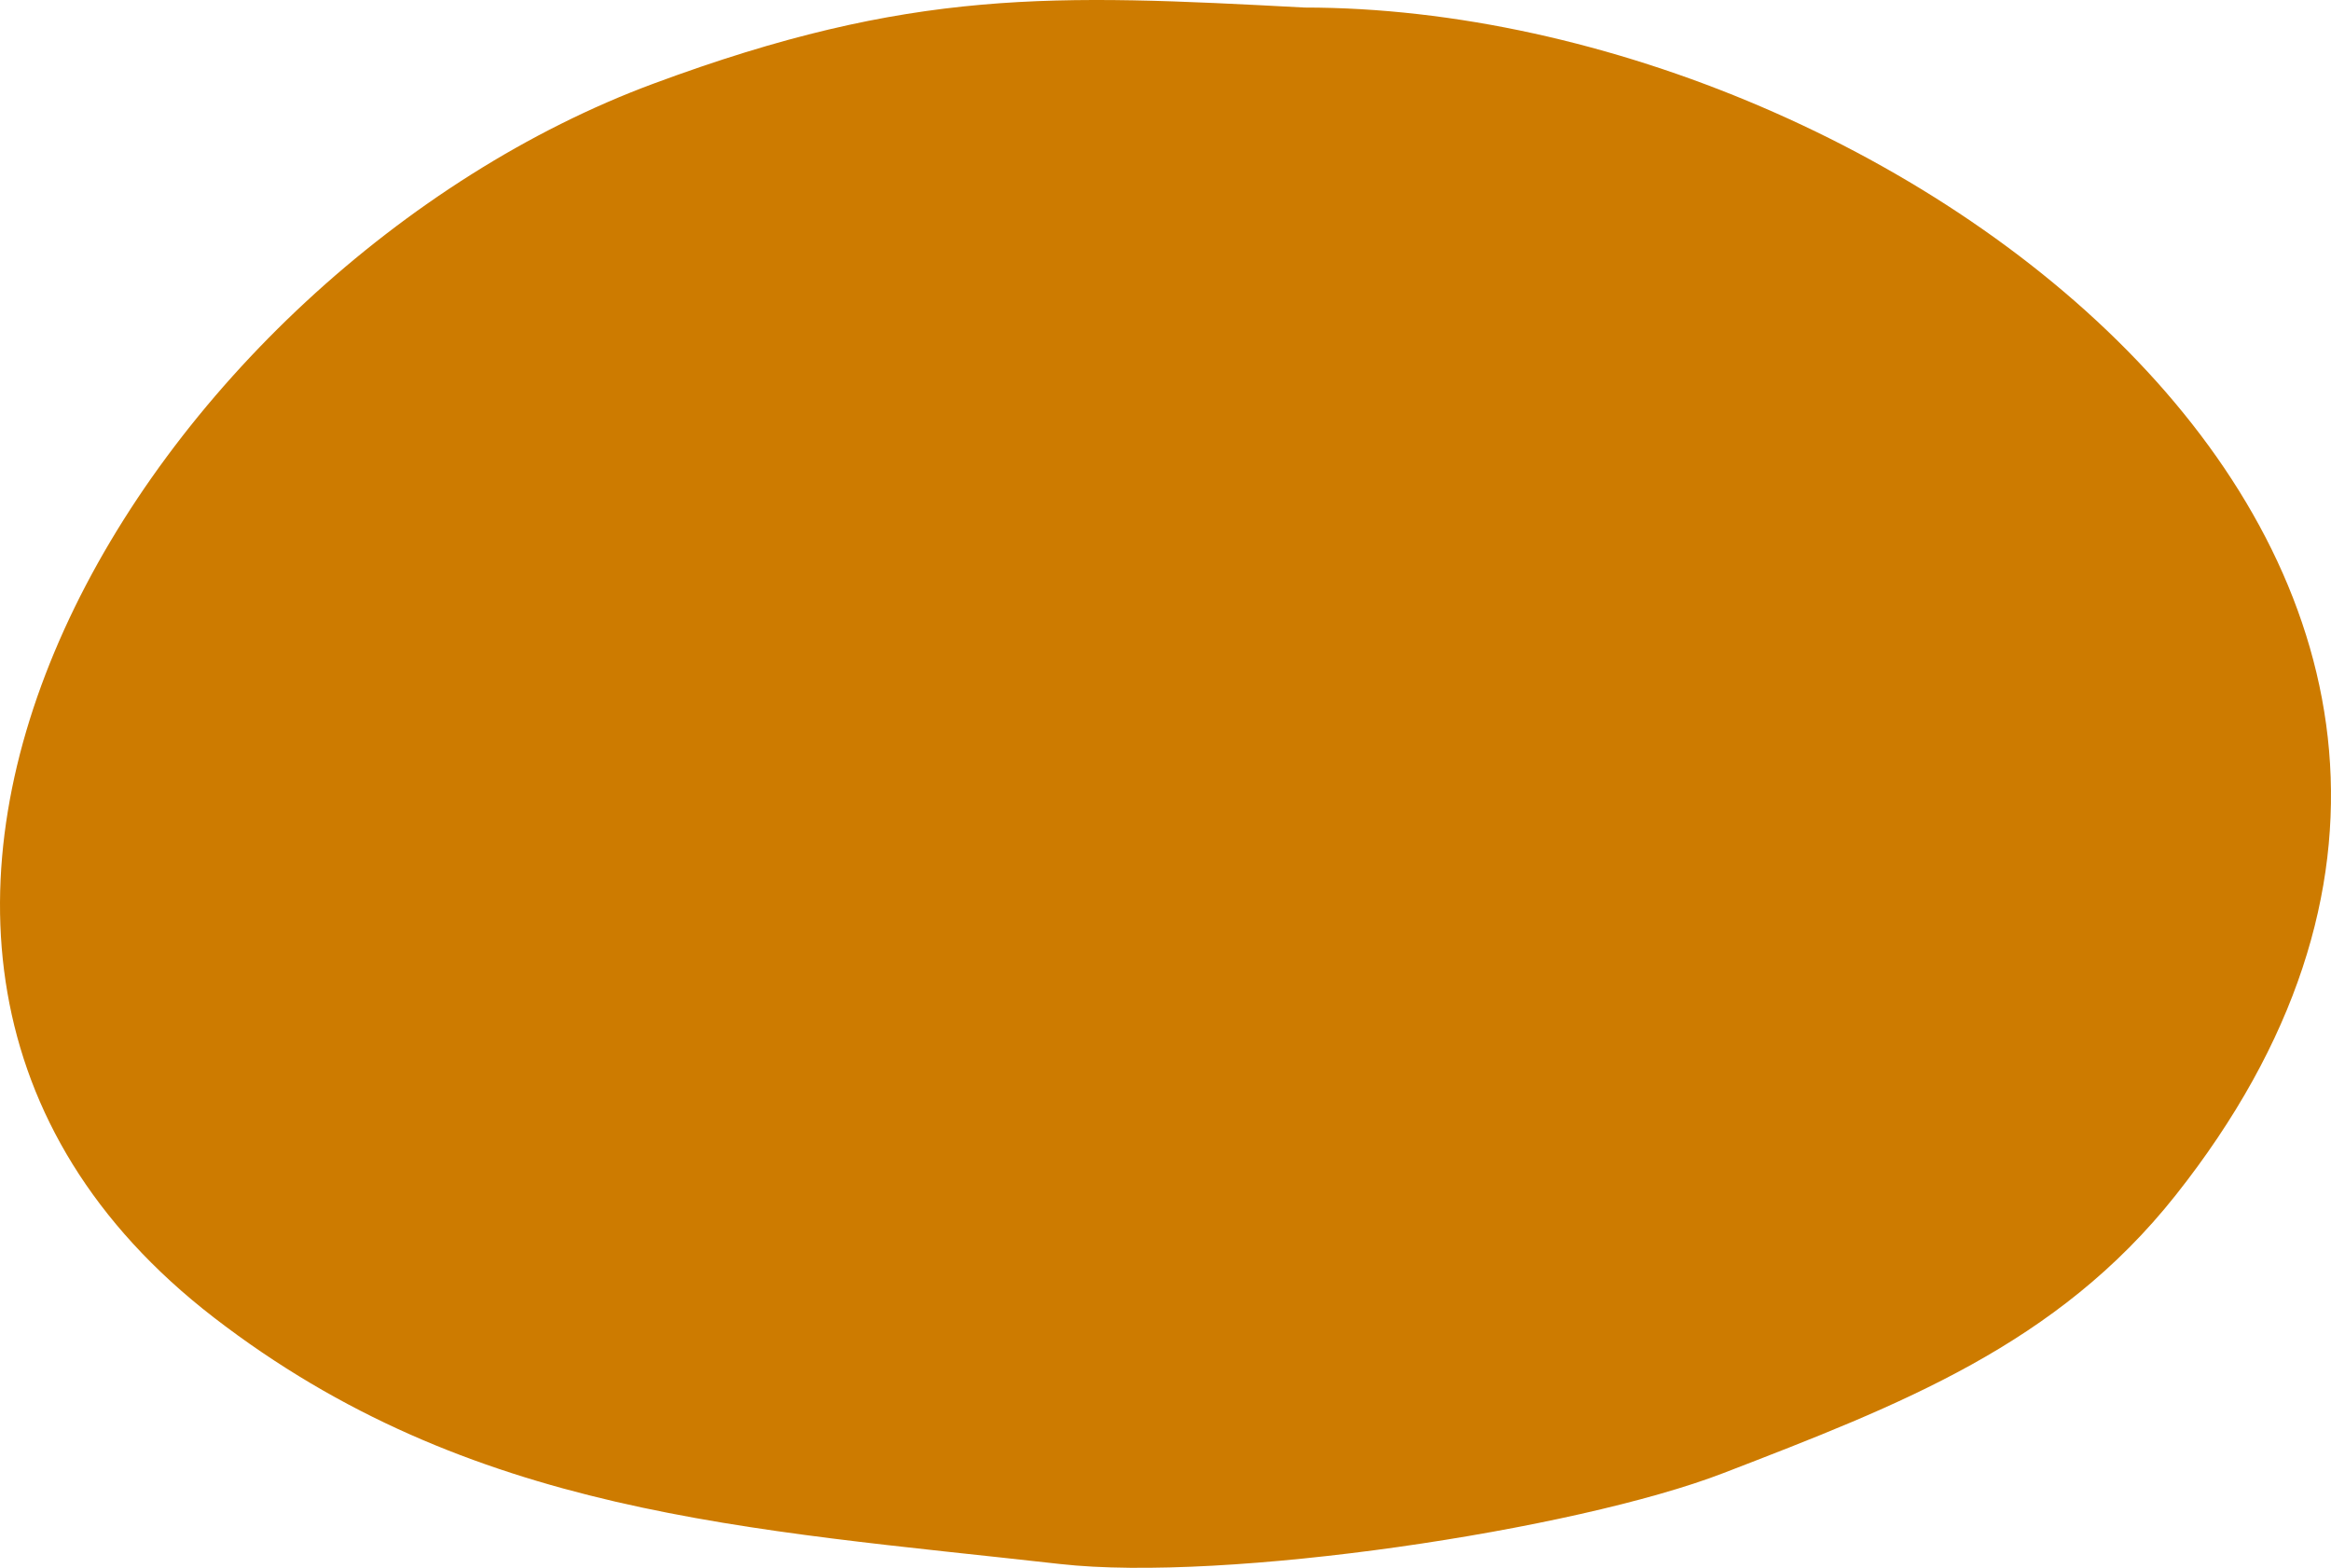 <?xml version="1.0" encoding="UTF-8"?> <svg xmlns="http://www.w3.org/2000/svg" width="165" height="111" viewBox="0 0 165 111" fill="none"><path fill-rule="evenodd" clip-rule="evenodd" d="M92.336 0.534C74.542 -0.411 64.531 -0.855 46.249 5.925C10.914 19.031 -19.235 66.737 15.124 93.267C33.272 107.278 52.845 108.231 75.032 110.729C86.733 112.047 111.489 108.346 122.007 104.286C134.537 99.449 145.603 95.211 153.987 84.64C188.5 41.117 134.638 0.534 92.336 0.534Z" fill="#CD7B00"></path></svg> 